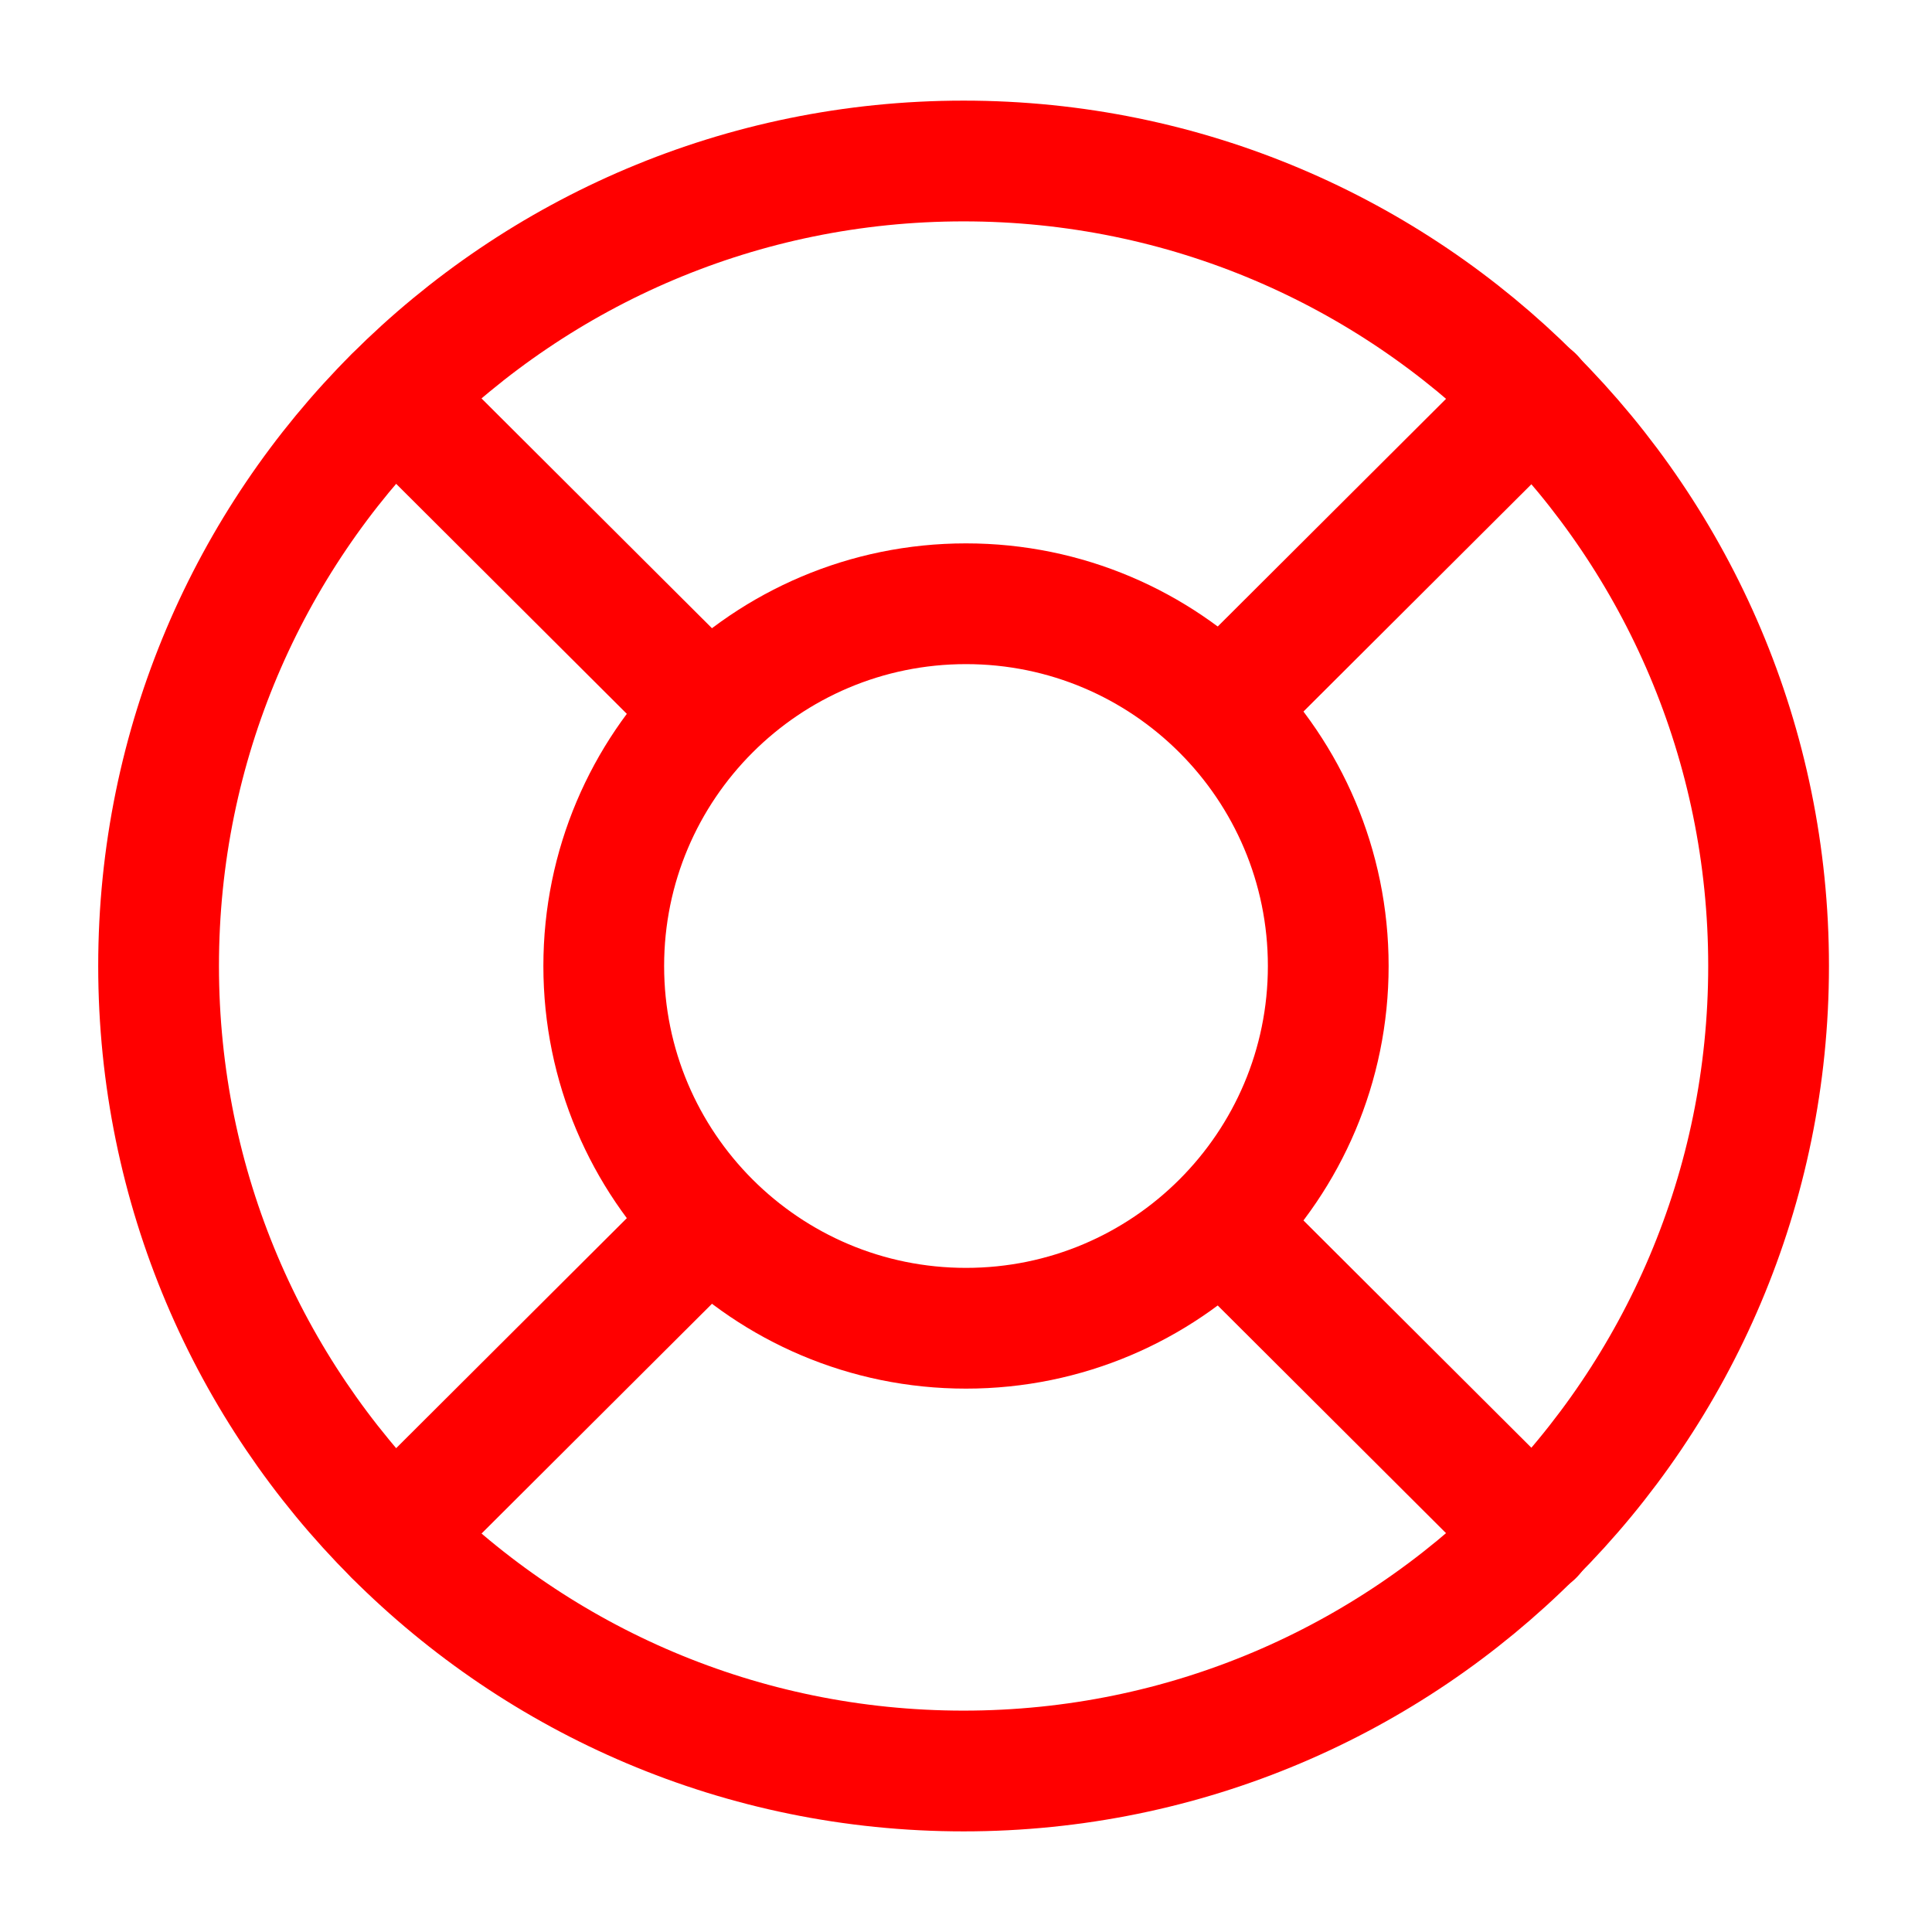 <svg width="24" height="24" viewBox="0 0 24 24" fill="none" xmlns="http://www.w3.org/2000/svg">
<path d="M11.97 22C17.493 22 21.97 17.522 21.97 11.999C21.97 6.477 17.493 2 11.97 2C6.447 2 1.97 6.477 1.97 11.999C1.97 17.522 6.447 22 11.97 22Z" stroke="#FF0000" stroke-width="1.5" stroke-linecap="round" stroke-linejoin="round"/>
<path d="M12 16.5C14.485 16.5 16.5 14.485 16.5 12C16.5 9.515 14.485 7.5 12 7.5C9.515 7.5 7.5 9.515 7.5 12C7.5 14.485 9.515 16.5 12 16.5Z" stroke="#FF0000" stroke-width="1.5" stroke-linecap="round" stroke-linejoin="round"/>
<path d="M4.9 4.93L8.44 8.46" stroke="#FF0000" stroke-width="1.5" stroke-linecap="round" stroke-linejoin="round"/>
<path d="M4.9 19.07L8.44 15.54" stroke="#FF0000" stroke-width="1.5" stroke-linecap="round" stroke-linejoin="round"/>
<path d="M19.05 19.07L15.51 15.54" stroke="#FF0000" stroke-width="1.5" stroke-linecap="round" stroke-linejoin="round"/>
<path d="M19.05 4.93L15.51 8.46" stroke="#FF0000" stroke-width="1.5" stroke-linecap="round" stroke-linejoin="round"/>
</svg>
